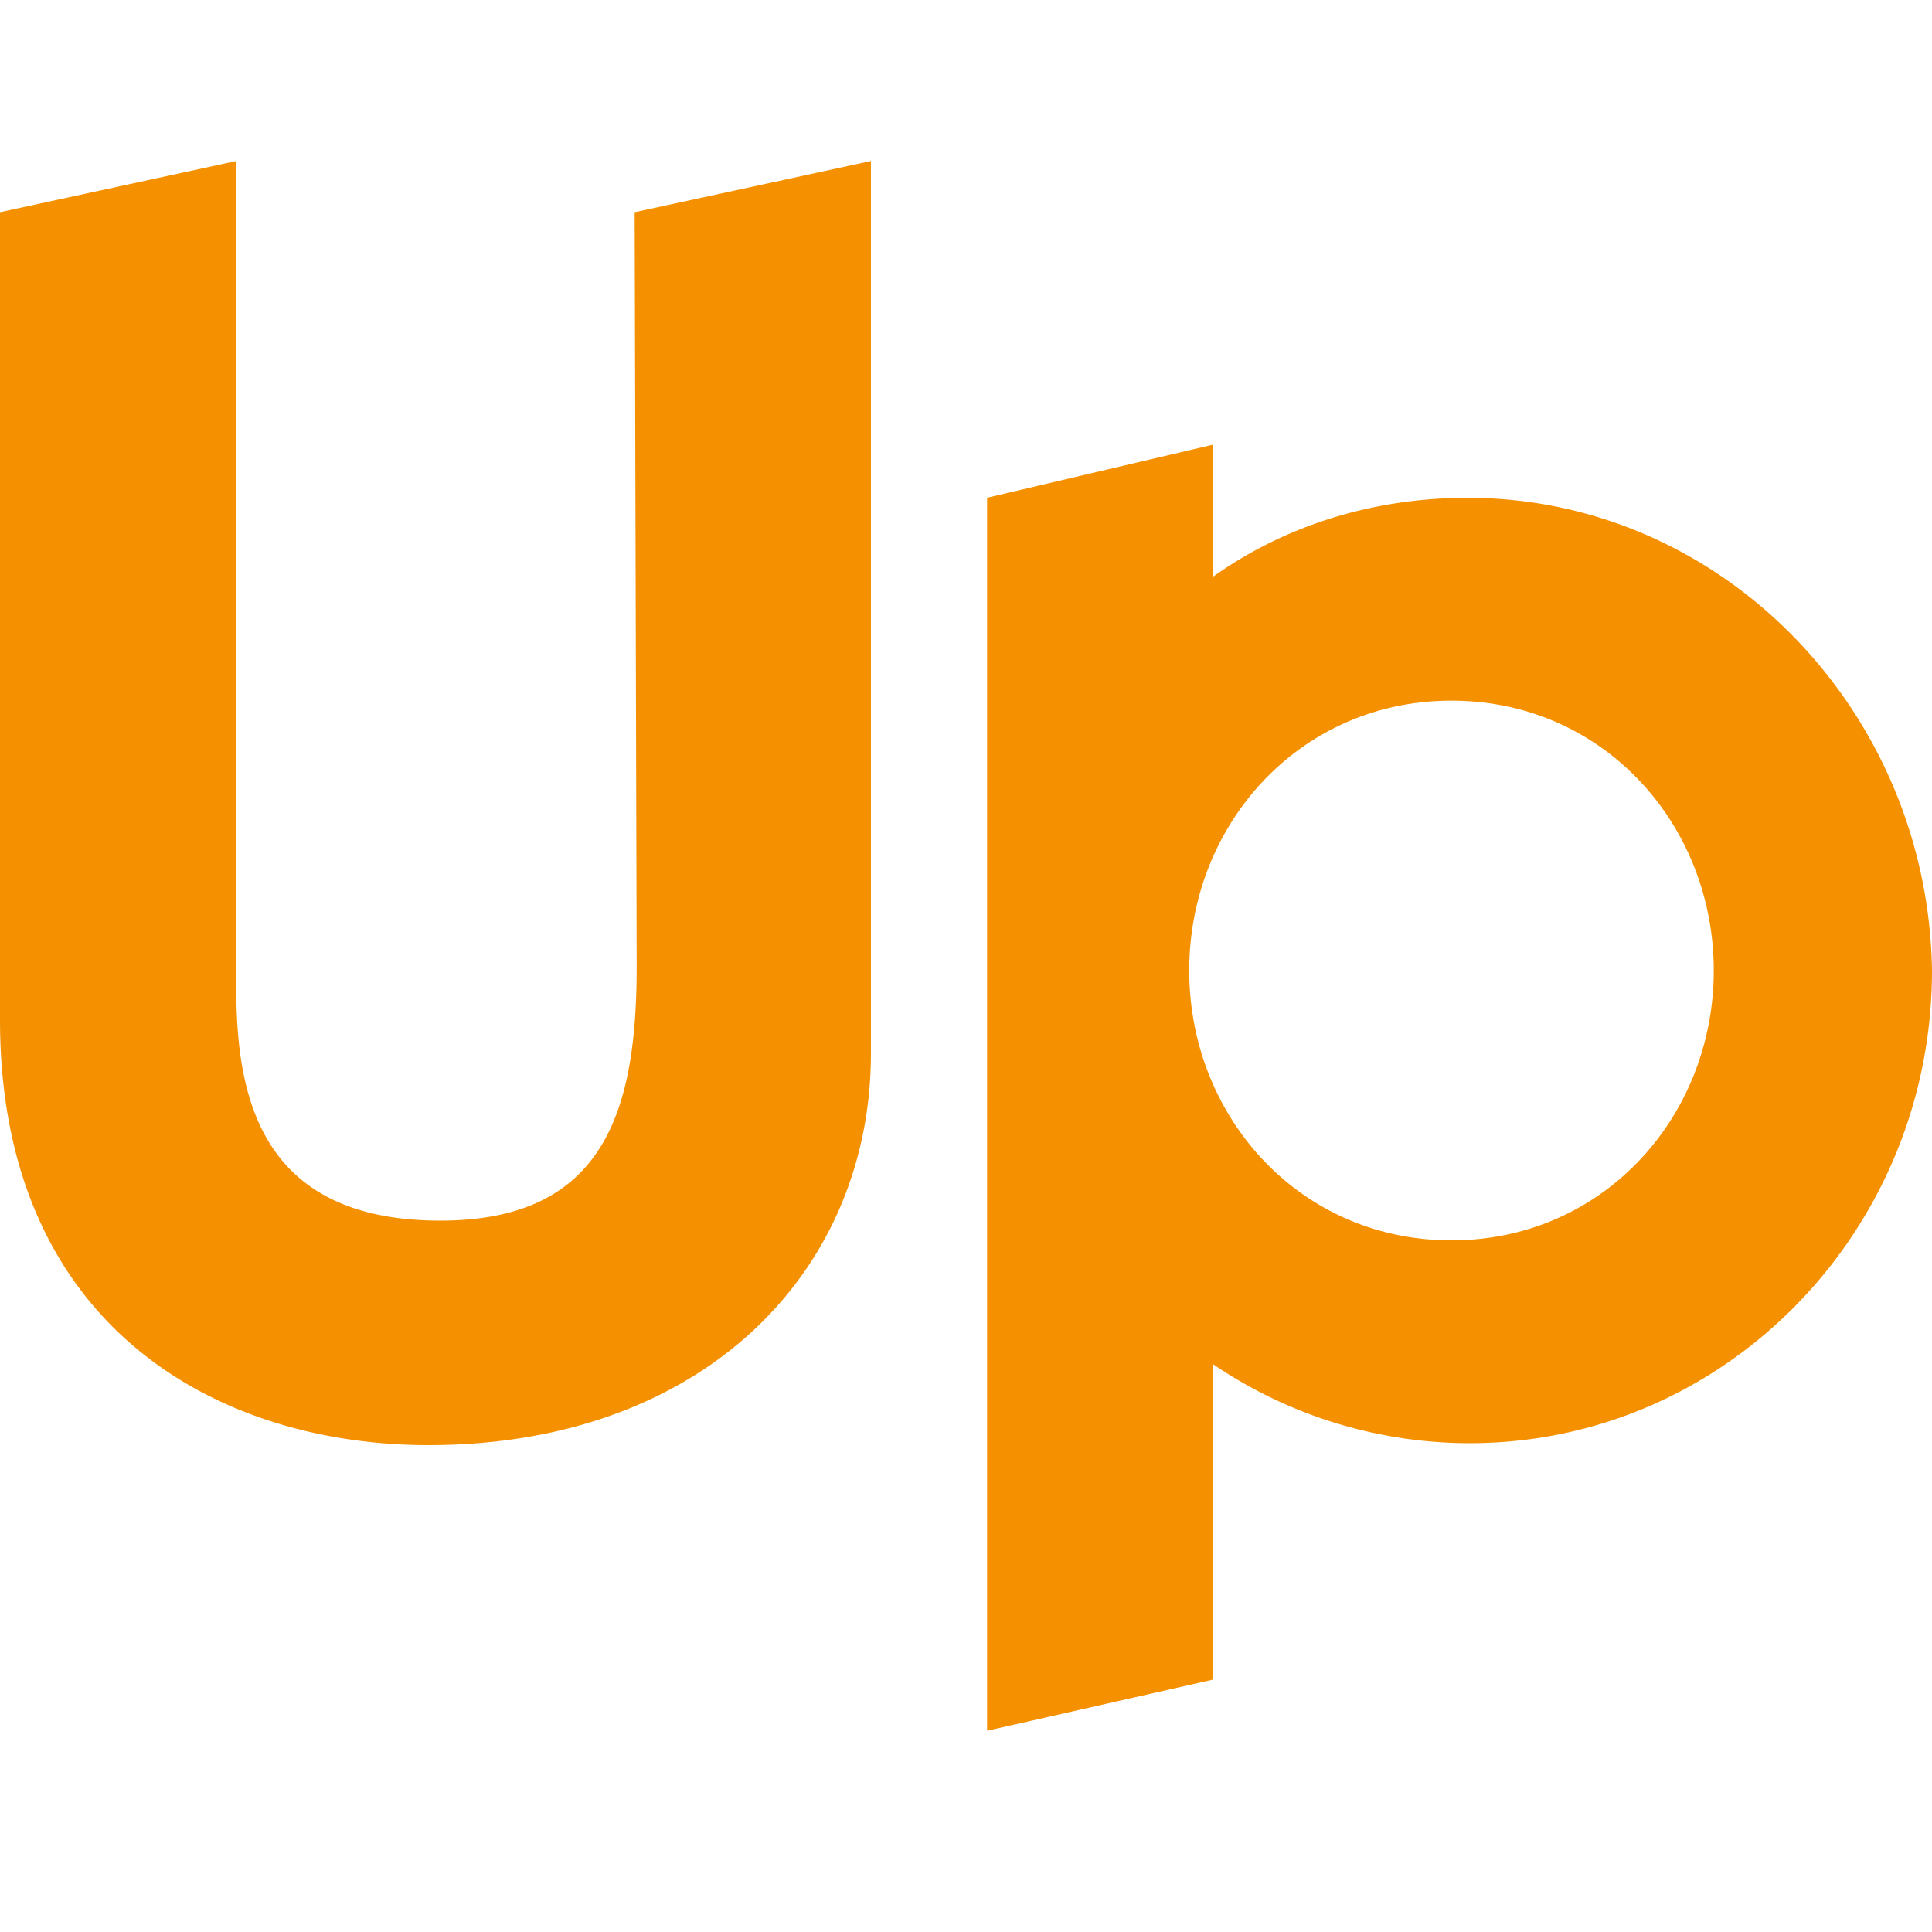 <svg width="24" height="24" viewBox="0 0 24 24" fill="none" xmlns="http://www.w3.org/2000/svg"><path d="M7.909 12.007c0 1.786-.398 3.156-2.438 3.156-2.288 0-2.536-1.614-2.536-2.911V2L0 2.636v10.031c0 3.817 2.71 5.285 5.322 5.285 3.408 0 5.497-2.153 5.497-4.869V2l-2.935.636.025 9.37ZM18.23 6.184c-1.169 0-2.263.342-3.158.978V5.523l-2.81.66V21.5l2.81-.636v-3.915a5.68 5.68 0 0 0 3.183.979c3.184 0 5.745-2.643 5.745-5.872-.05-3.23-2.612-5.872-5.77-5.872Zm-.2 9.224c-1.89 0-3.257-1.541-3.257-3.352 0-1.81 1.368-3.352 3.258-3.352s3.258 1.541 3.258 3.352c0 1.81-1.368 3.352-3.258 3.352Z" fill="#F59100"/></svg>